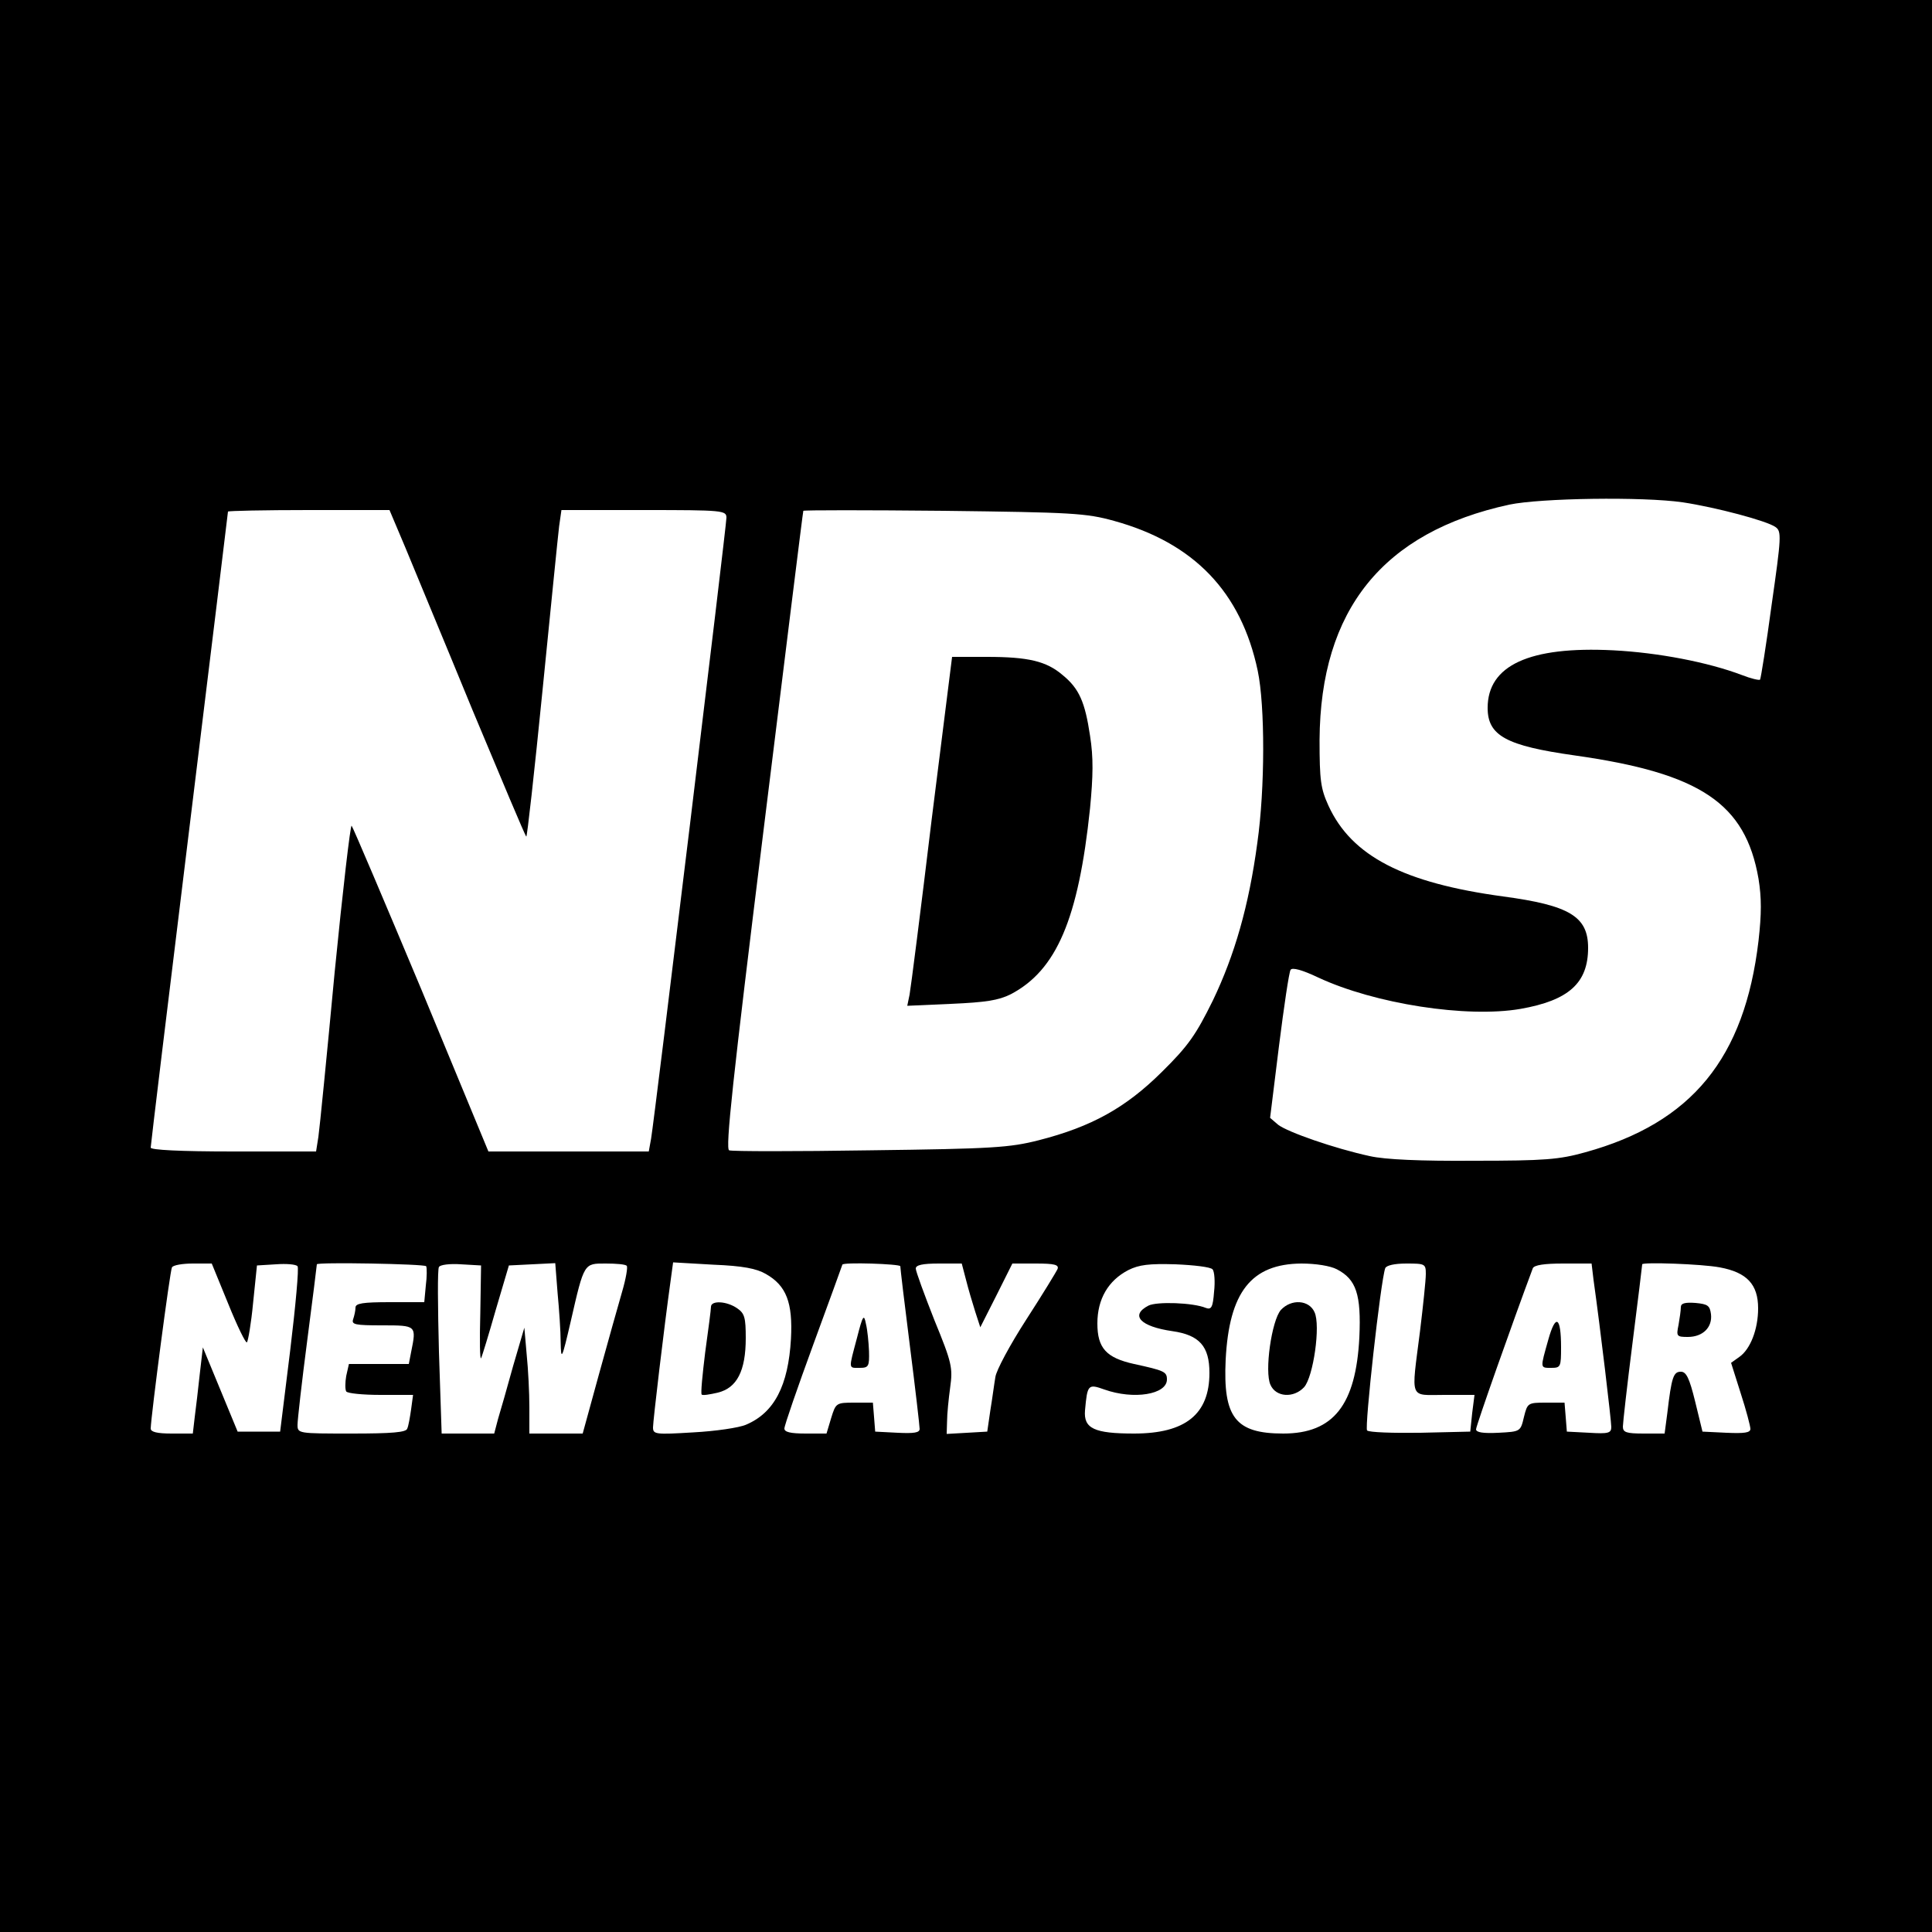 <?xml version="1.0" standalone="no"?>
<!DOCTYPE svg PUBLIC "-//W3C//DTD SVG 20010904//EN"
 "http://www.w3.org/TR/2001/REC-SVG-20010904/DTD/svg10.dtd">
<svg version="1.0" xmlns="http://www.w3.org/2000/svg"
 width="500pt" height="500pt" viewBox="0 0 500 500"
 preserveAspectRatio="xMidYMid meet">
<g transform="translate(0,500) scale(0.1,-0.1)"
fill="#000000" stroke="none">
<path d="M0 2500 l0 -2500 2500 0 2500 0 0 2500 0 2500 -2500 0 -2500 0 0
-2500z m4355 1200 c86 -13 218 -48 240 -64 16 -11 15 -26 -10 -201 -14 -104
-28 -191 -30 -194 -3 -2 -24 3 -47 12 -87 33 -216 58 -333 64 -217 11 -325
-39 -325 -149 0 -72 48 -98 225 -123 326 -46 442 -124 476 -319 8 -50 8 -90 0
-161 -36 -304 -173 -471 -448 -547 -68 -19 -105 -22 -288 -22 -139 -1 -230 3
-270 12 -92 20 -212 62 -237 81 l-21 18 23 186 c13 103 26 191 30 197 4 7 30
0 72 -20 146 -68 384 -105 523 -81 125 22 175 67 175 158 0 81 -48 110 -220
133 -257 35 -392 104 -452 235 -20 44 -23 65 -23 170 2 337 164 538 491 609
81 17 345 21 449 6z m-3306 -117 c22 -54 101 -243 174 -421 74 -177 136 -325
139 -327 2 -3 21 167 42 378 21 210 40 401 43 425 l6 42 213 0 c206 0 214 -1
214 -20 0 -21 -186 -1555 -195 -1607 l-6 -33 -207 0 -208 0 -173 418 c-96 229
-177 420 -181 425 -3 4 -23 -167 -44 -380 -20 -214 -39 -405 -42 -425 l-6 -38
-214 0 c-139 0 -214 4 -214 10 0 6 45 378 100 826 55 449 100 818 100 820 0 2
94 4 209 4 l209 0 41 -97z m1834 69 c207 -57 329 -184 372 -388 19 -91 19
-304 -1 -445 -22 -164 -59 -291 -115 -408 -44 -89 -63 -117 -133 -186 -93 -92
-181 -141 -318 -176 -75 -19 -118 -22 -436 -26 -193 -3 -358 -3 -365 0 -10 4
9 181 89 828 56 453 102 826 103 827 1 2 164 2 364 0 332 -4 368 -6 440 -26z
m-2292 -2027 c23 -57 45 -102 48 -99 3 3 11 49 16 102 l10 97 49 3 c27 2 52 0
56 -5 4 -4 -5 -102 -19 -218 l-26 -210 -55 0 -55 0 -45 109 -45 109 -8 -69
c-4 -38 -10 -88 -13 -111 l-5 -43 -55 0 c-37 0 -54 4 -54 13 1 34 50 409 55
417 3 6 28 10 54 10 l49 0 43 -105z m512 98 c2 -5 2 -27 -1 -50 l-4 -43 -89 0
c-70 0 -89 -3 -89 -14 0 -8 -3 -21 -6 -30 -5 -14 5 -16 75 -16 89 0 89 0 75
-69 l-6 -31 -78 0 -77 0 -7 -31 c-3 -17 -3 -35 0 -40 3 -5 43 -9 89 -9 l84 0
-5 -37 c-3 -21 -7 -44 -10 -50 -2 -10 -40 -13 -144 -13 -139 0 -140 0 -140 23
0 12 11 110 25 217 14 107 25 196 25 198 0 6 279 1 283 -5z m140 -123 c-2 -69
-1 -120 2 -115 3 6 20 62 38 125 l34 115 60 3 60 3 6 -77 c4 -42 8 -100 8
-128 1 -48 3 -45 26 54 35 153 34 150 91 150 27 0 51 -2 54 -6 3 -3 -2 -33
-12 -67 -10 -34 -37 -131 -60 -214 l-42 -153 -69 0 -69 0 0 68 c0 37 -3 98 -7
137 l-6 69 -29 -99 c-15 -55 -33 -117 -39 -137 l-10 -38 -68 0 -68 0 -7 211
c-3 116 -4 215 0 220 3 6 29 9 57 7 l52 -3 -2 -125z m739 103 c53 -30 70 -74
65 -168 -7 -121 -43 -191 -116 -222 -18 -8 -80 -17 -137 -20 -98 -6 -104 -5
-104 13 0 16 28 254 46 383 l6 44 104 -6 c76 -3 112 -10 136 -24z m348 20 c0
-5 11 -98 25 -208 14 -110 25 -206 25 -213 0 -10 -15 -12 -57 -10 l-58 3 -3
38 -3 37 -48 0 c-47 0 -48 -1 -60 -40 l-12 -40 -54 0 c-40 0 -55 4 -55 13 0 8
34 106 75 218 41 112 75 205 75 206 0 7 150 2 150 -4z m170 -35 c6 -24 17 -61
24 -83 l13 -40 42 83 41 82 61 0 c47 0 60 -3 56 -14 -3 -7 -39 -66 -81 -131
-42 -65 -78 -132 -80 -149 -3 -17 -8 -56 -13 -86 l-8 -55 -52 -3 -53 -3 1 33
c0 18 4 58 8 87 7 51 5 63 -41 175 -26 66 -48 126 -48 133 0 9 17 13 60 13
l59 0 11 -42z m638 27 c5 -5 7 -32 4 -58 -3 -40 -7 -47 -21 -42 -33 14 -128
17 -149 6 -48 -25 -21 -54 62 -66 70 -10 96 -39 96 -108 0 -107 -62 -157 -195
-157 -103 0 -131 13 -127 60 6 67 8 69 50 54 76 -27 162 -13 162 26 0 20 -7
23 -85 40 -72 16 -95 41 -95 105 0 63 28 111 80 138 28 14 54 17 122 15 48 -2
91 -7 96 -13z m322 0 c50 -26 63 -65 58 -176 -9 -175 -67 -249 -197 -249 -124
0 -156 42 -149 191 9 175 66 248 196 249 37 0 75 -6 92 -15z m230 -12 c0 -16
-7 -82 -15 -148 -23 -181 -29 -165 63 -165 l78 0 -6 -47 -5 -48 -129 -3 c-71
-1 -133 1 -138 6 -7 7 35 387 47 420 3 7 23 12 55 12 48 0 50 -1 50 -27z m434
-15 c18 -128 46 -365 46 -381 0 -16 -8 -18 -57 -15 l-58 3 -3 38 -3 37 -48 0
c-47 0 -48 -1 -57 -37 -9 -38 -9 -38 -66 -41 -40 -2 -58 1 -58 9 0 9 95 278
147 417 4 8 29 12 78 12 l74 0 5 -42z m327 32 c70 -13 99 -44 99 -106 0 -54
-20 -106 -49 -126 l-21 -15 25 -79 c14 -43 25 -85 25 -92 0 -10 -16 -12 -62
-10 l-62 3 -19 78 c-15 61 -23 77 -37 77 -19 0 -24 -13 -35 -107 l-7 -53 -54
0 c-45 0 -54 3 -54 18 0 9 11 107 25 217 14 110 25 201 25 203 0 6 154 1 201
-8z"/>
<path d="M2411 2878 c-28 -233 -54 -436 -57 -452 l-6 -29 113 5 c90 4 123 9
155 25 118 62 175 194 205 481 8 84 9 131 0 188 -13 87 -28 122 -71 157 -42
36 -89 47 -196 47 l-90 0 -53 -422z"/>
<path d="M1840 1618 c0 -7 -7 -60 -15 -118 -7 -57 -12 -107 -9 -109 2 -3 21 0
42 5 49 12 72 56 72 141 0 53 -3 64 -22 77 -27 19 -68 21 -68 4z"/>
<path d="M2218 1538 c-22 -83 -23 -78 7 -78 23 0 25 4 24 43 -1 23 -4 55 -8
71 -5 26 -8 23 -23 -36z"/>
<path d="M3315 1610 c-24 -27 -43 -160 -27 -194 14 -32 60 -35 87 -6 24 27 43
160 27 194 -14 32 -60 35 -87 6z"/>
<path d="M4007 1533 c-21 -75 -22 -73 8 -73 24 0 25 3 25 53 0 80 -14 88 -33
20z"/>
<path d="M4350 1617 c0 -8 -3 -29 -6 -46 -6 -29 -5 -31 24 -31 39 0 64 25 60
59 -3 22 -8 26 -40 29 -28 2 -38 -1 -38 -11z"/>
</g>
</svg>
